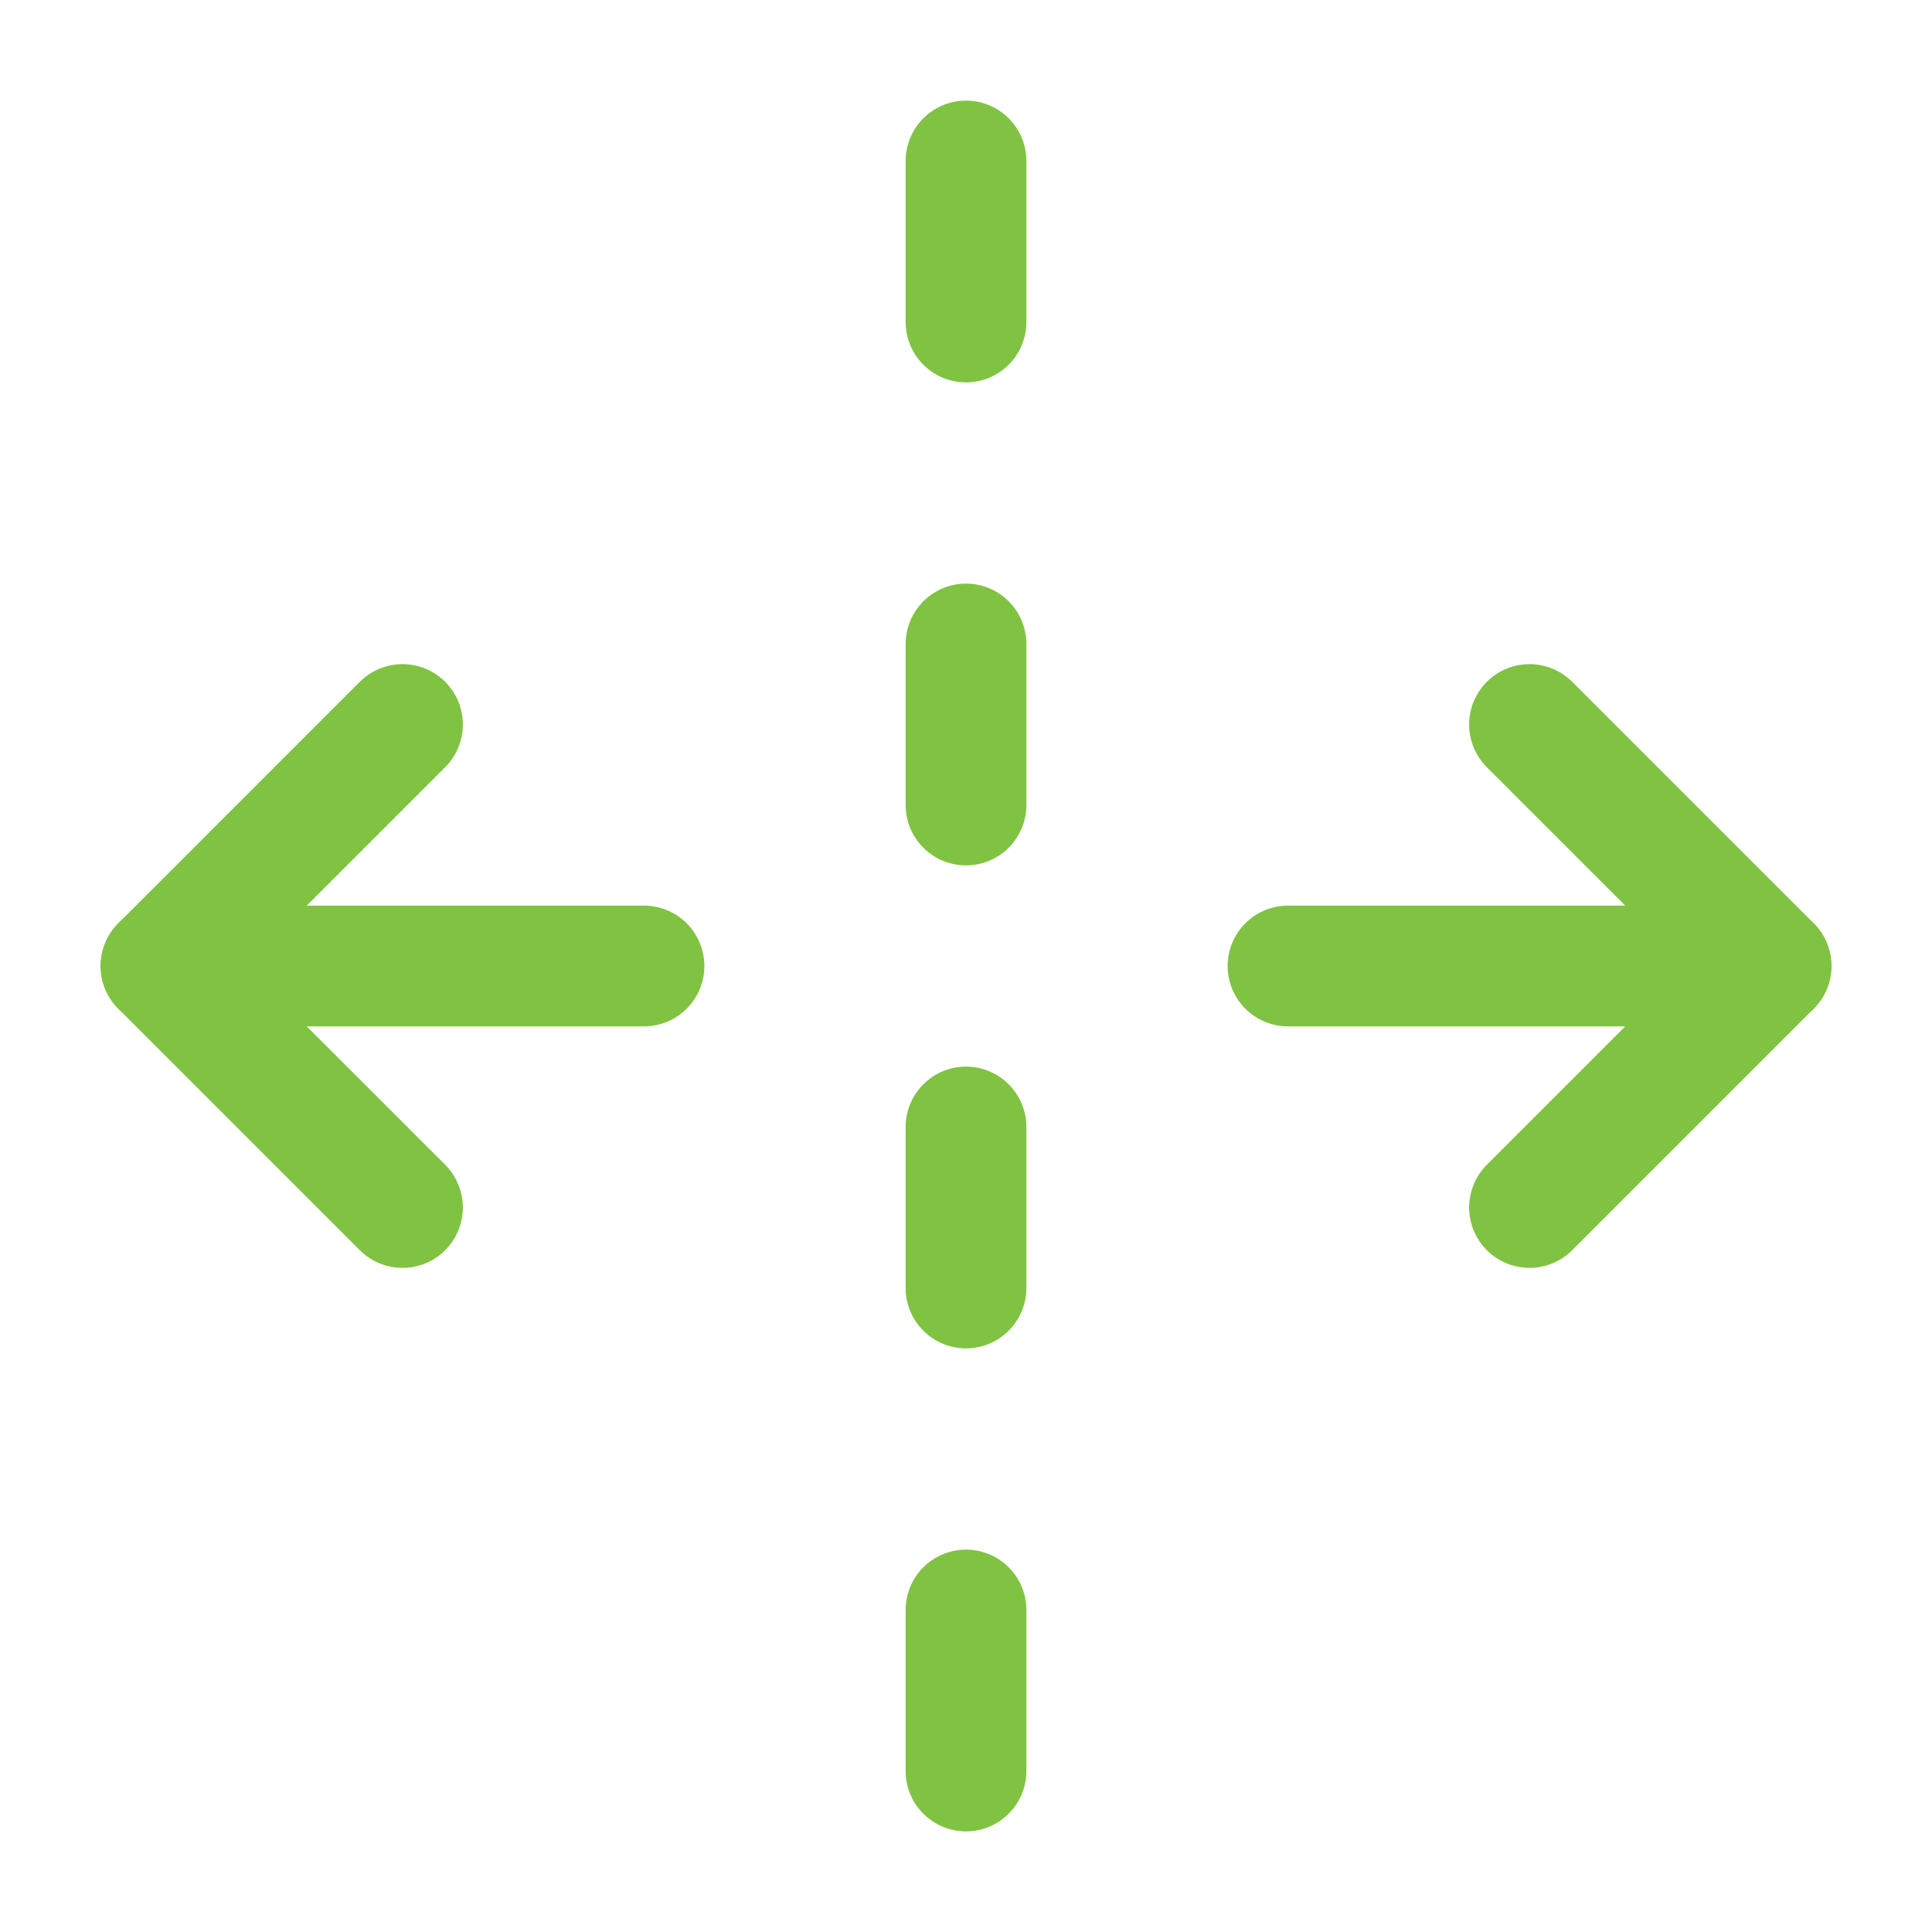 <svg width="64" height="64" viewBox="0 0 64 64" fill="none" xmlns="http://www.w3.org/2000/svg">
<g id="unfold-horizontal">
<path id="Vector" d="M42.667 32H58.667" stroke="#80C342" stroke-width="4" stroke-linecap="round" stroke-linejoin="round"/>
<path id="Vector_2" d="M21.333 32H5.333" stroke="#80C342" stroke-width="4" stroke-linecap="round" stroke-linejoin="round"/>
<path id="Vector_3" d="M32 5.333V10.667" stroke="#80C342" stroke-width="4" stroke-linecap="round" stroke-linejoin="round"/>
<path id="Vector_4" d="M32 21.333V26.667" stroke="#80C342" stroke-width="4" stroke-linecap="round" stroke-linejoin="round"/>
<path id="Vector_5" d="M32 37.333V42.667" stroke="#80C342" stroke-width="4" stroke-linecap="round" stroke-linejoin="round"/>
<path id="Vector_6" d="M32 53.333V58.667" stroke="#80C342" stroke-width="4" stroke-linecap="round" stroke-linejoin="round"/>
<path id="Vector_7" d="M50.667 40L58.667 32L50.667 24" stroke="#80C342" stroke-width="4" stroke-linecap="round" stroke-linejoin="round"/>
<path id="Vector_8" d="M13.333 24L5.333 32L13.333 40" stroke="#80C342" stroke-width="4" stroke-linecap="round" stroke-linejoin="round"/>
</g>
</svg>
